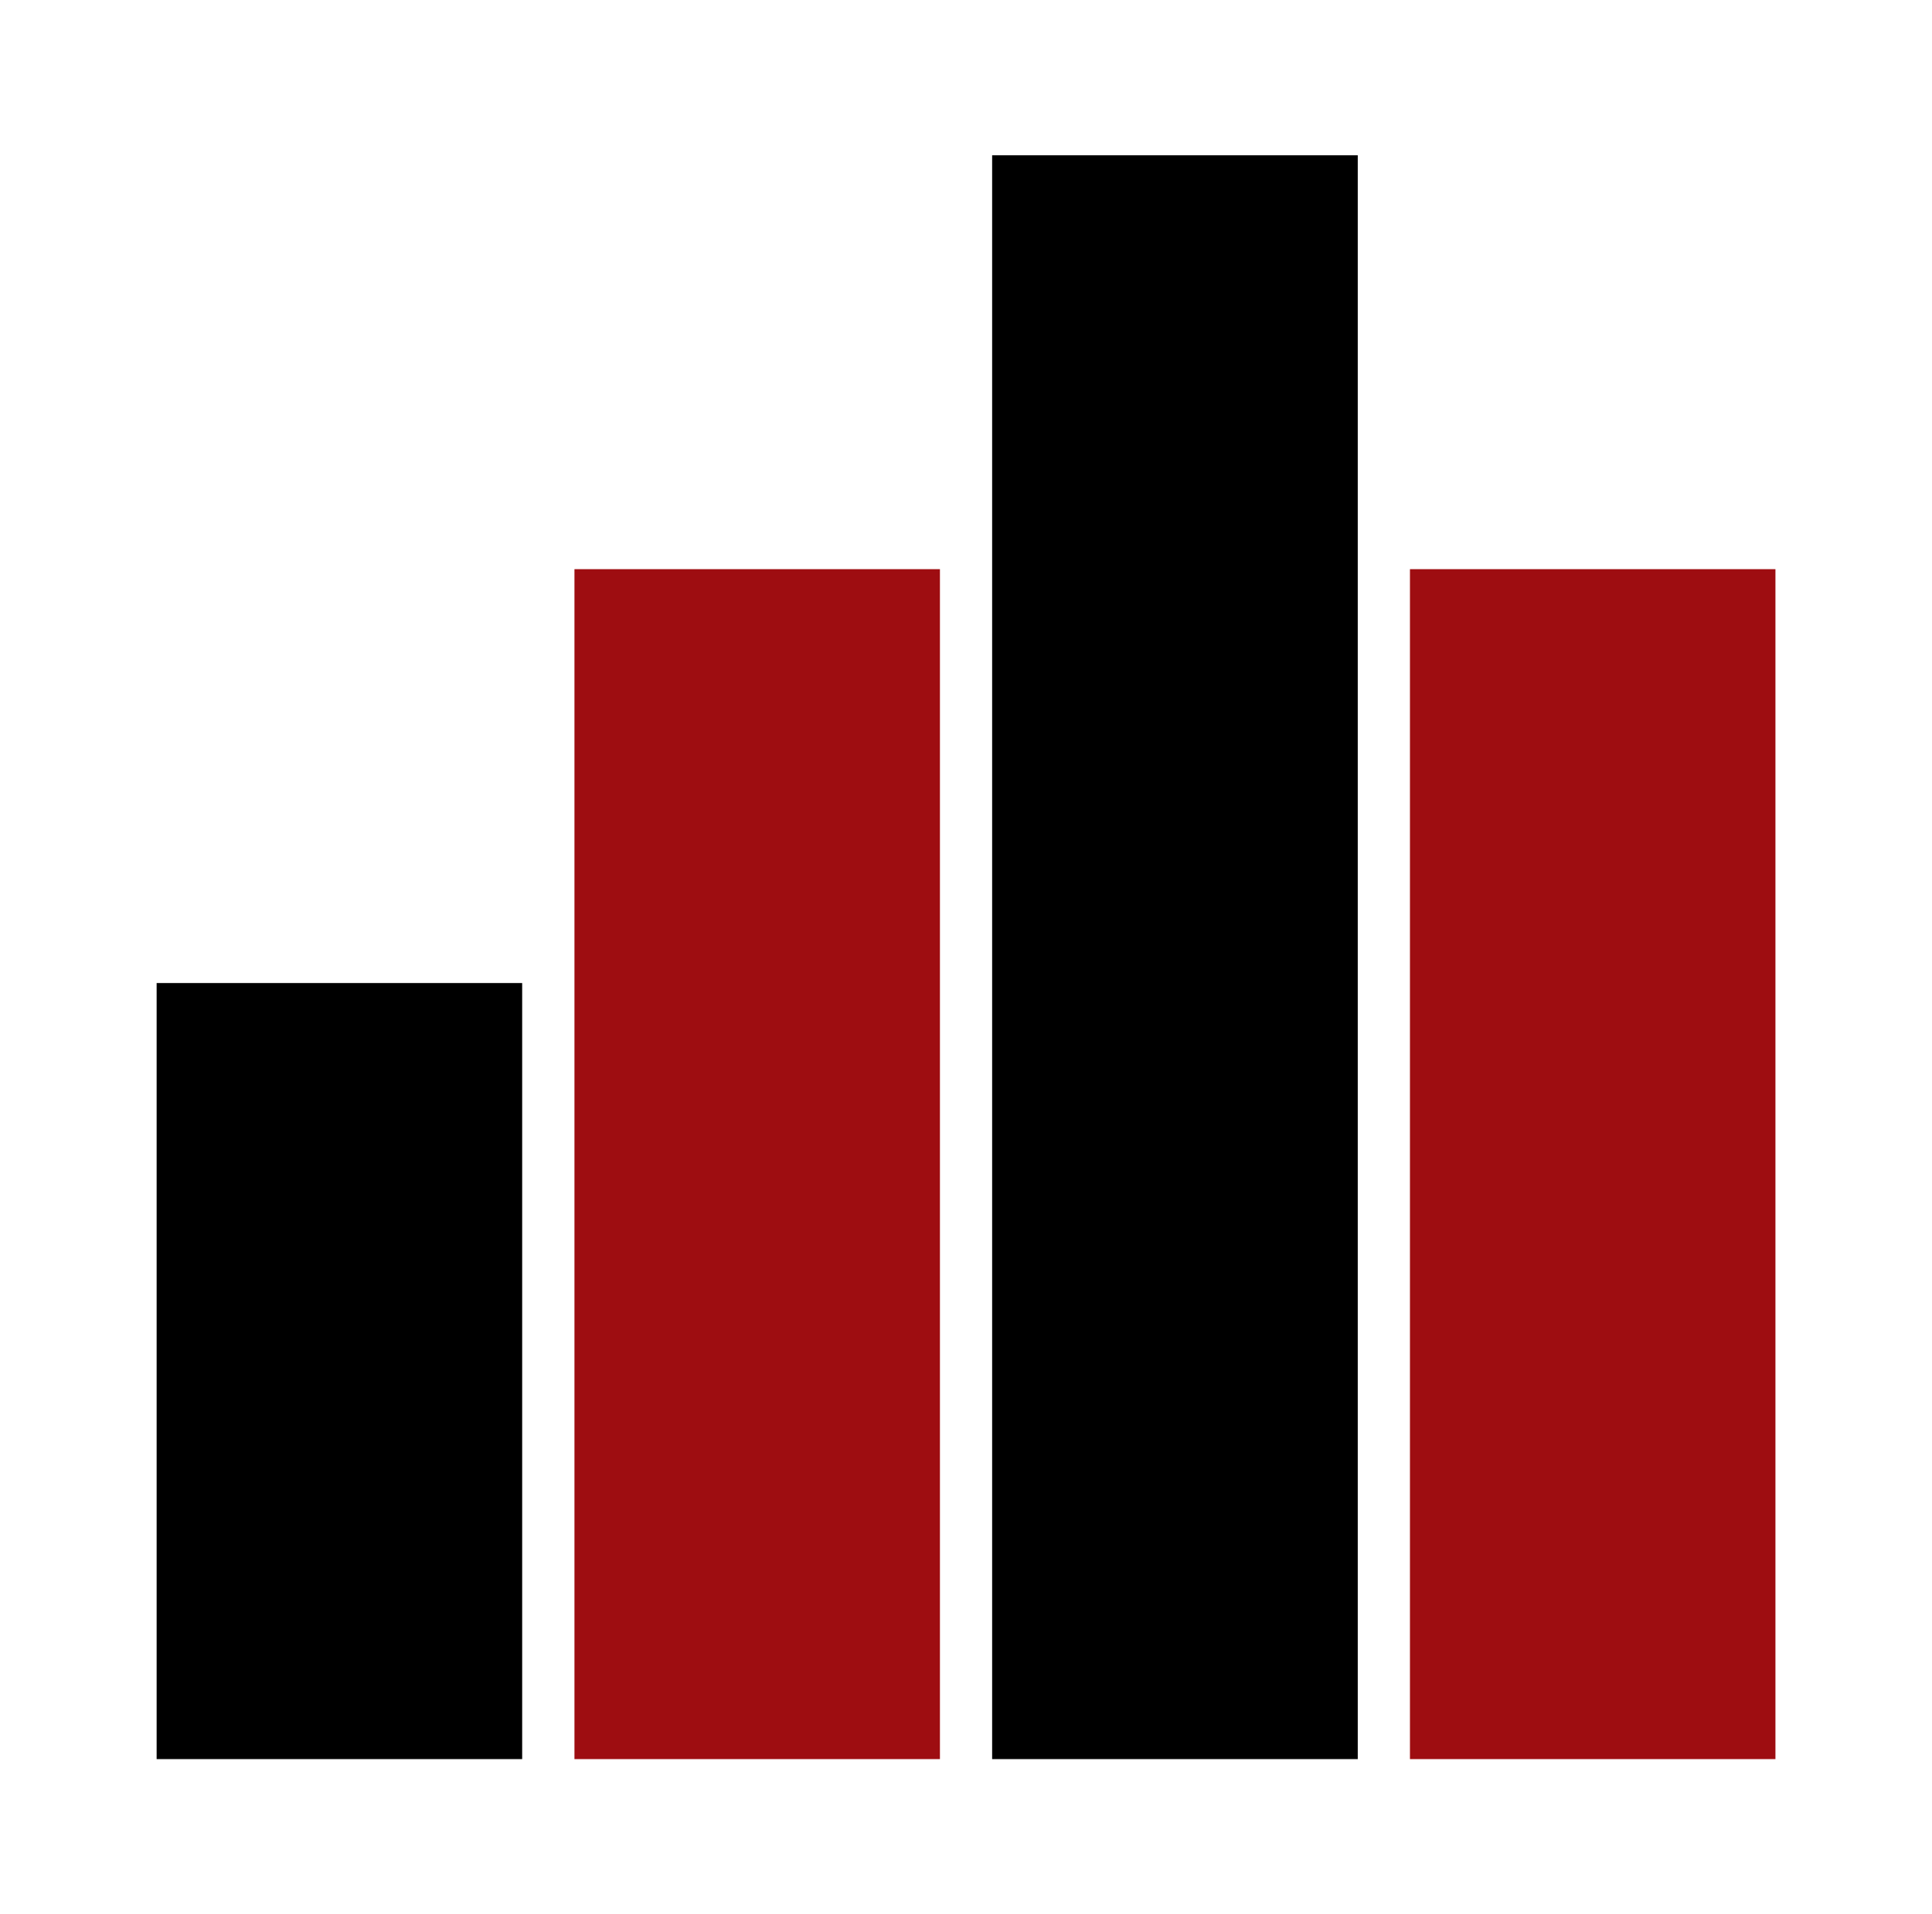 <?xml version="1.0" encoding="UTF-8"?> <svg xmlns="http://www.w3.org/2000/svg" xmlns:xlink="http://www.w3.org/1999/xlink" width="110pt" height="109pt" viewBox="0 0 110 109"> <g id="surface1"> <path style=" stroke:none;fill-rule:evenodd;fill:rgb(0%,0%,0%);fill-opacity:1;" d="M 77.305 100.168 L 56.488 100.168 L 56.488 8.84 L 77.305 8.84 Z M 77.305 100.168 "></path> <path style=" stroke:none;fill-rule:evenodd;fill:rgb(0%,0%,0%);fill-opacity:1;" d="M 8.918 55.977 L 29.73 55.977 L 29.73 100.168 L 8.918 100.168 Z M 8.918 55.977 "></path> <path style=" stroke:none;fill-rule:evenodd;fill:rgb(61.961%,5.098%,6.667%);fill-opacity:1;" d="M 32.707 32.41 L 53.516 32.41 L 53.516 100.168 L 32.707 100.168 Z M 32.707 32.41 "></path> <path style=" stroke:none;fill-rule:evenodd;fill:rgb(61.961%,5.098%,6.667%);fill-opacity:1;" d="M 80.277 32.41 L 101.086 32.41 L 101.086 100.168 L 80.277 100.168 Z M 80.277 32.41 "></path> </g> </svg> 